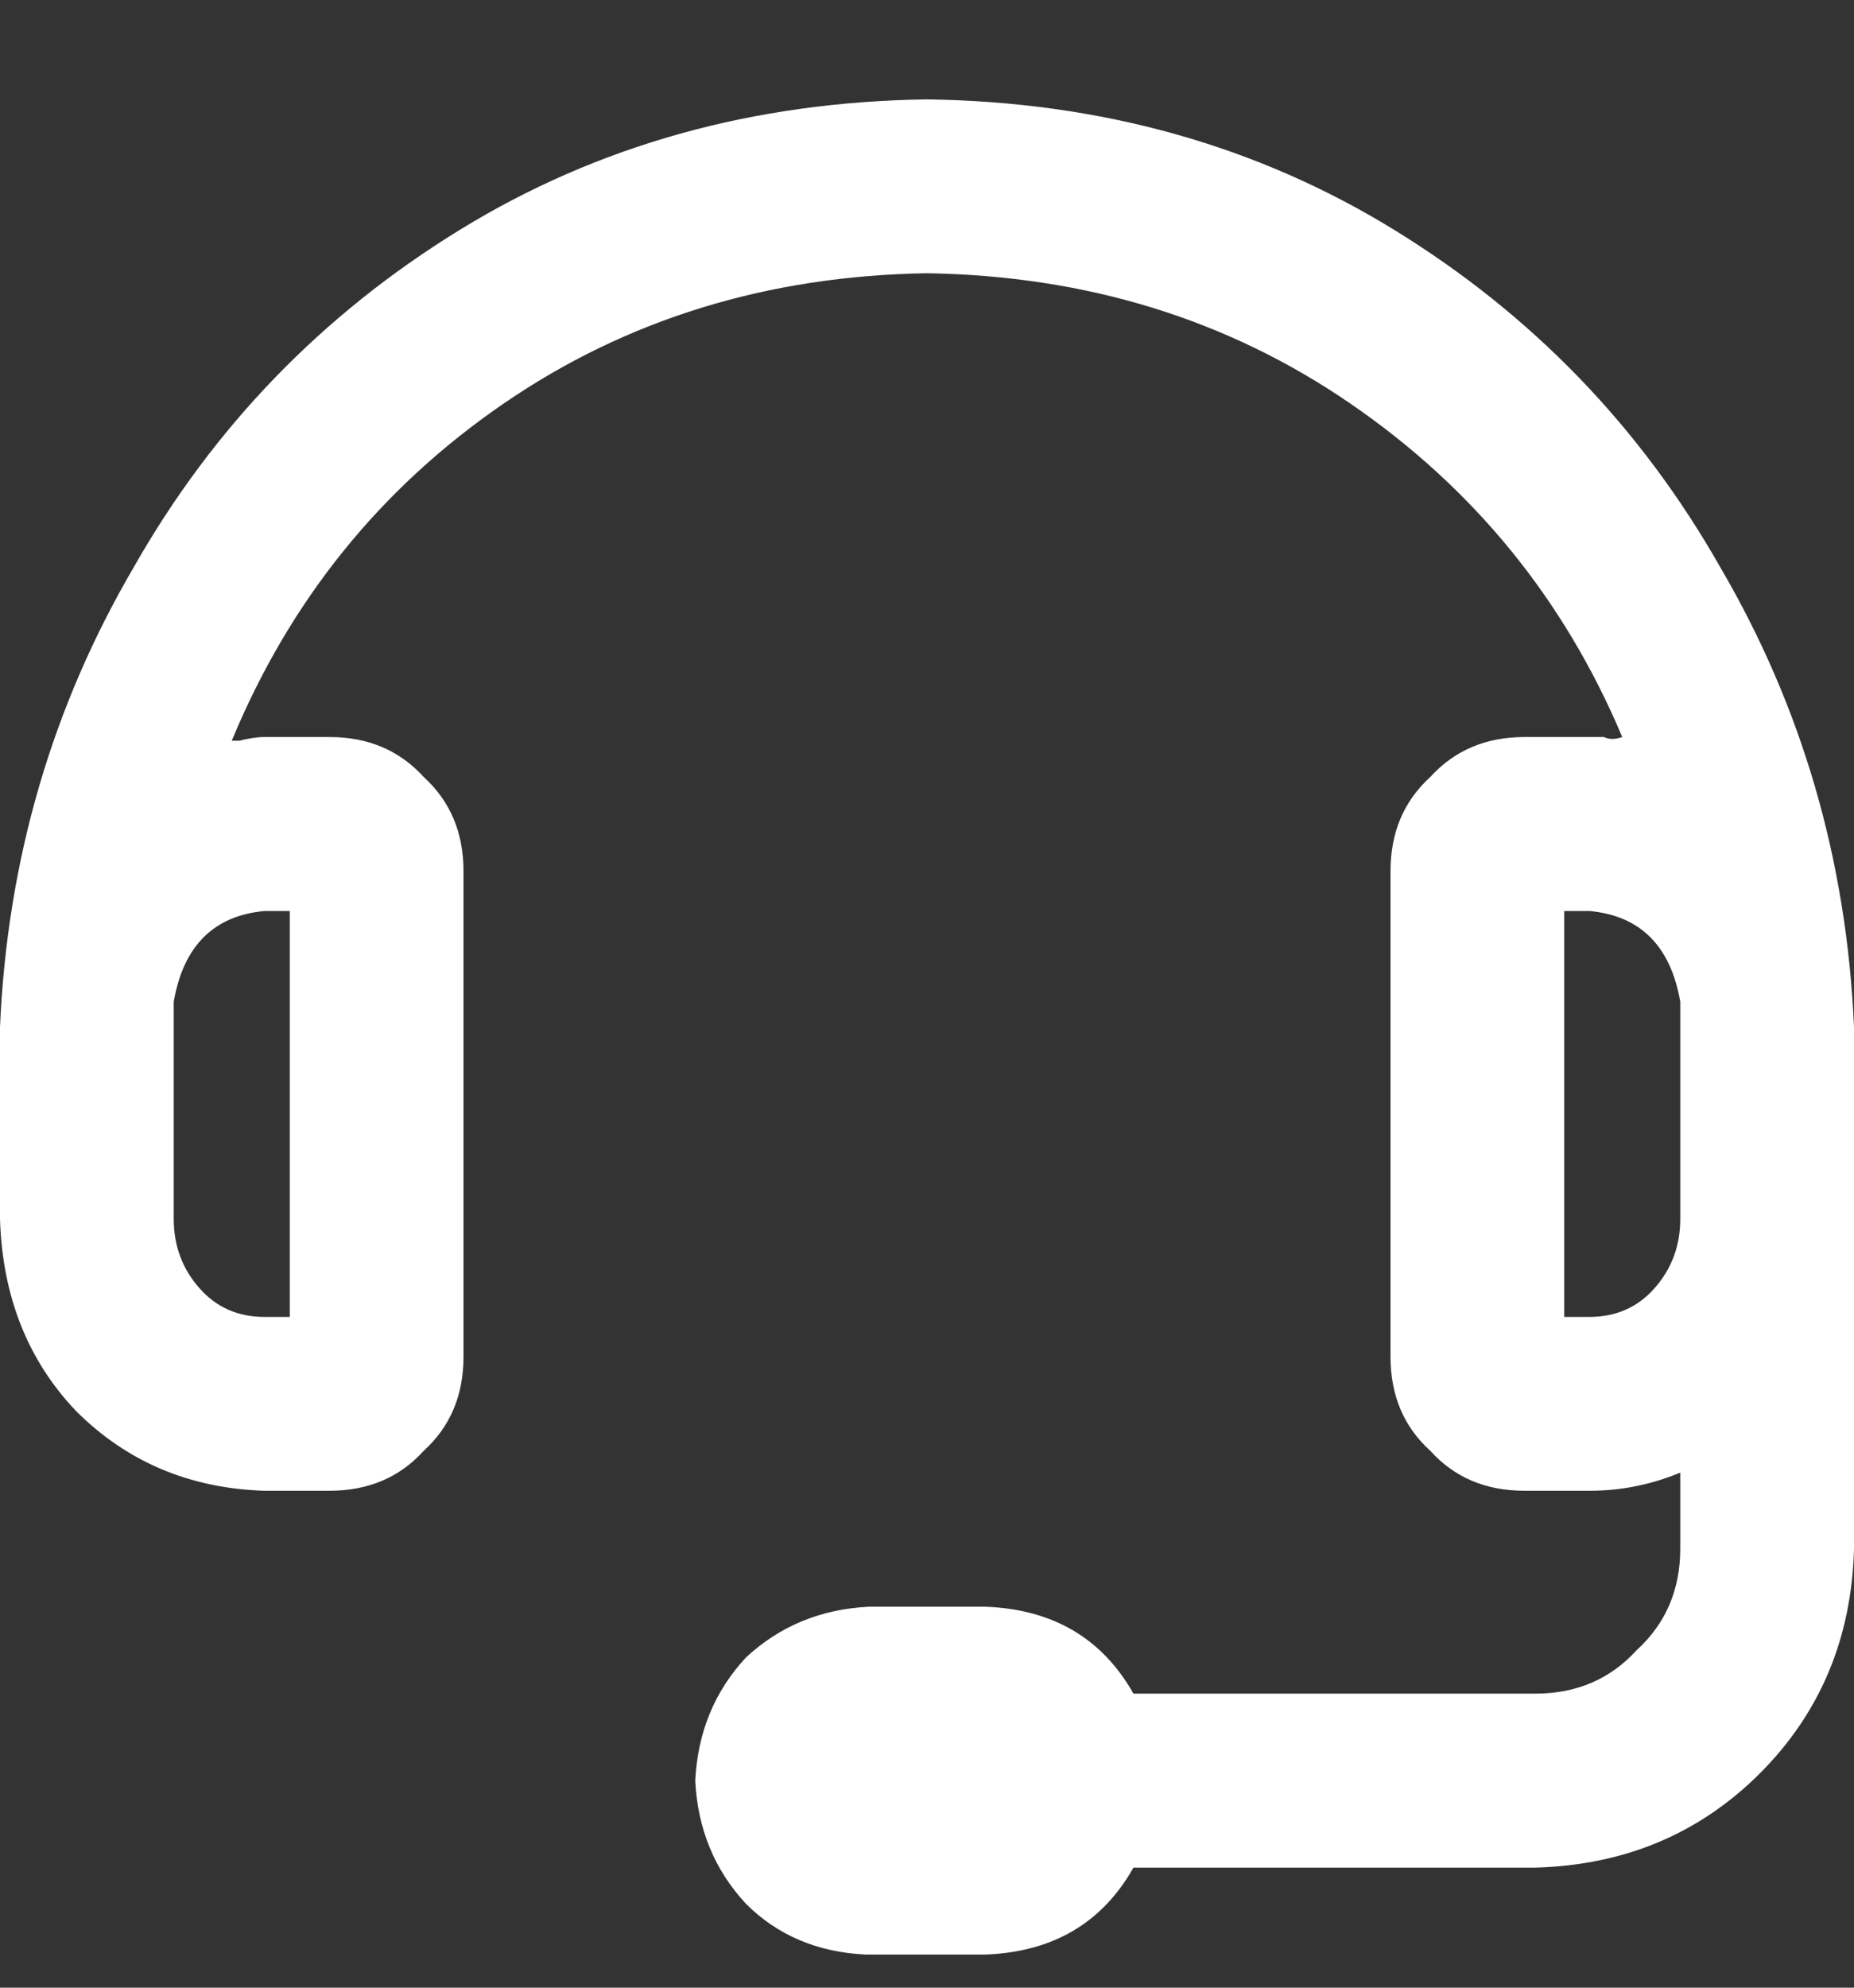 <svg xmlns="http://www.w3.org/2000/svg" fill="none" viewBox="0 0 14 15" height="15" width="14">
<rect x="0" y="0" width="14" height="15" fill="#333333" stroke="none"/>
<path fill="white" d="M7 0.75C8.312 0.768 9.488 1.096 10.527 1.734C11.566 2.372 12.387 3.22 12.988 4.277C13.608 5.335 13.945 6.492 14 7.75V11.688C13.982 12.362 13.745 12.927 13.289 13.383C12.833 13.838 12.268 14.075 11.594 14.094H8.559C8.322 14.513 7.948 14.732 7.438 14.75H6.535C6.171 14.732 5.87 14.604 5.633 14.367C5.396 14.112 5.268 13.802 5.25 13.438C5.268 13.073 5.396 12.763 5.633 12.508C5.888 12.271 6.198 12.143 6.562 12.125H7.438C7.948 12.143 8.322 12.362 8.559 12.781H11.594C11.904 12.781 12.159 12.672 12.359 12.453C12.578 12.253 12.688 11.997 12.688 11.688V11.113C12.469 11.204 12.241 11.25 12.004 11.25H11.512C11.22 11.25 10.983 11.15 10.801 10.949C10.6 10.767 10.5 10.53 10.5 10.238V6.574C10.5 6.283 10.6 6.046 10.801 5.863C10.983 5.663 11.22 5.562 11.512 5.562H12.004C12.04 5.562 12.077 5.562 12.113 5.562C12.15 5.581 12.195 5.581 12.25 5.562C11.812 4.523 11.129 3.685 10.199 3.047C9.27 2.409 8.203 2.081 7 2.062C5.797 2.081 4.73 2.409 3.801 3.047C2.871 3.685 2.188 4.533 1.75 5.59C1.768 5.59 1.786 5.59 1.805 5.59C1.878 5.572 1.941 5.562 1.996 5.562H2.488C2.78 5.562 3.017 5.663 3.199 5.863C3.4 6.046 3.5 6.283 3.5 6.574V10.238C3.5 10.53 3.4 10.767 3.199 10.949C3.017 11.15 2.78 11.25 2.488 11.25H1.996C1.431 11.232 0.957 11.031 0.574 10.648C0.21 10.266 0.018 9.783 0 9.199V7.75C0.055 6.492 0.392 5.335 1.012 4.277C1.613 3.22 2.434 2.372 3.473 1.734C4.512 1.096 5.688 0.768 7 0.75ZM1.996 6.875C1.613 6.911 1.385 7.139 1.312 7.559C1.312 7.577 1.312 7.604 1.312 7.641C1.312 7.677 1.312 7.714 1.312 7.75V9.199C1.312 9.4 1.376 9.573 1.504 9.719C1.632 9.865 1.796 9.938 1.996 9.938H2.188V6.875H1.996ZM12.004 9.938C12.204 9.938 12.368 9.865 12.496 9.719C12.624 9.573 12.688 9.4 12.688 9.199V7.75C12.688 7.714 12.688 7.677 12.688 7.641C12.688 7.604 12.688 7.577 12.688 7.559C12.615 7.139 12.387 6.911 12.004 6.875H11.812V9.938H12.004Z"></path>
</svg>
